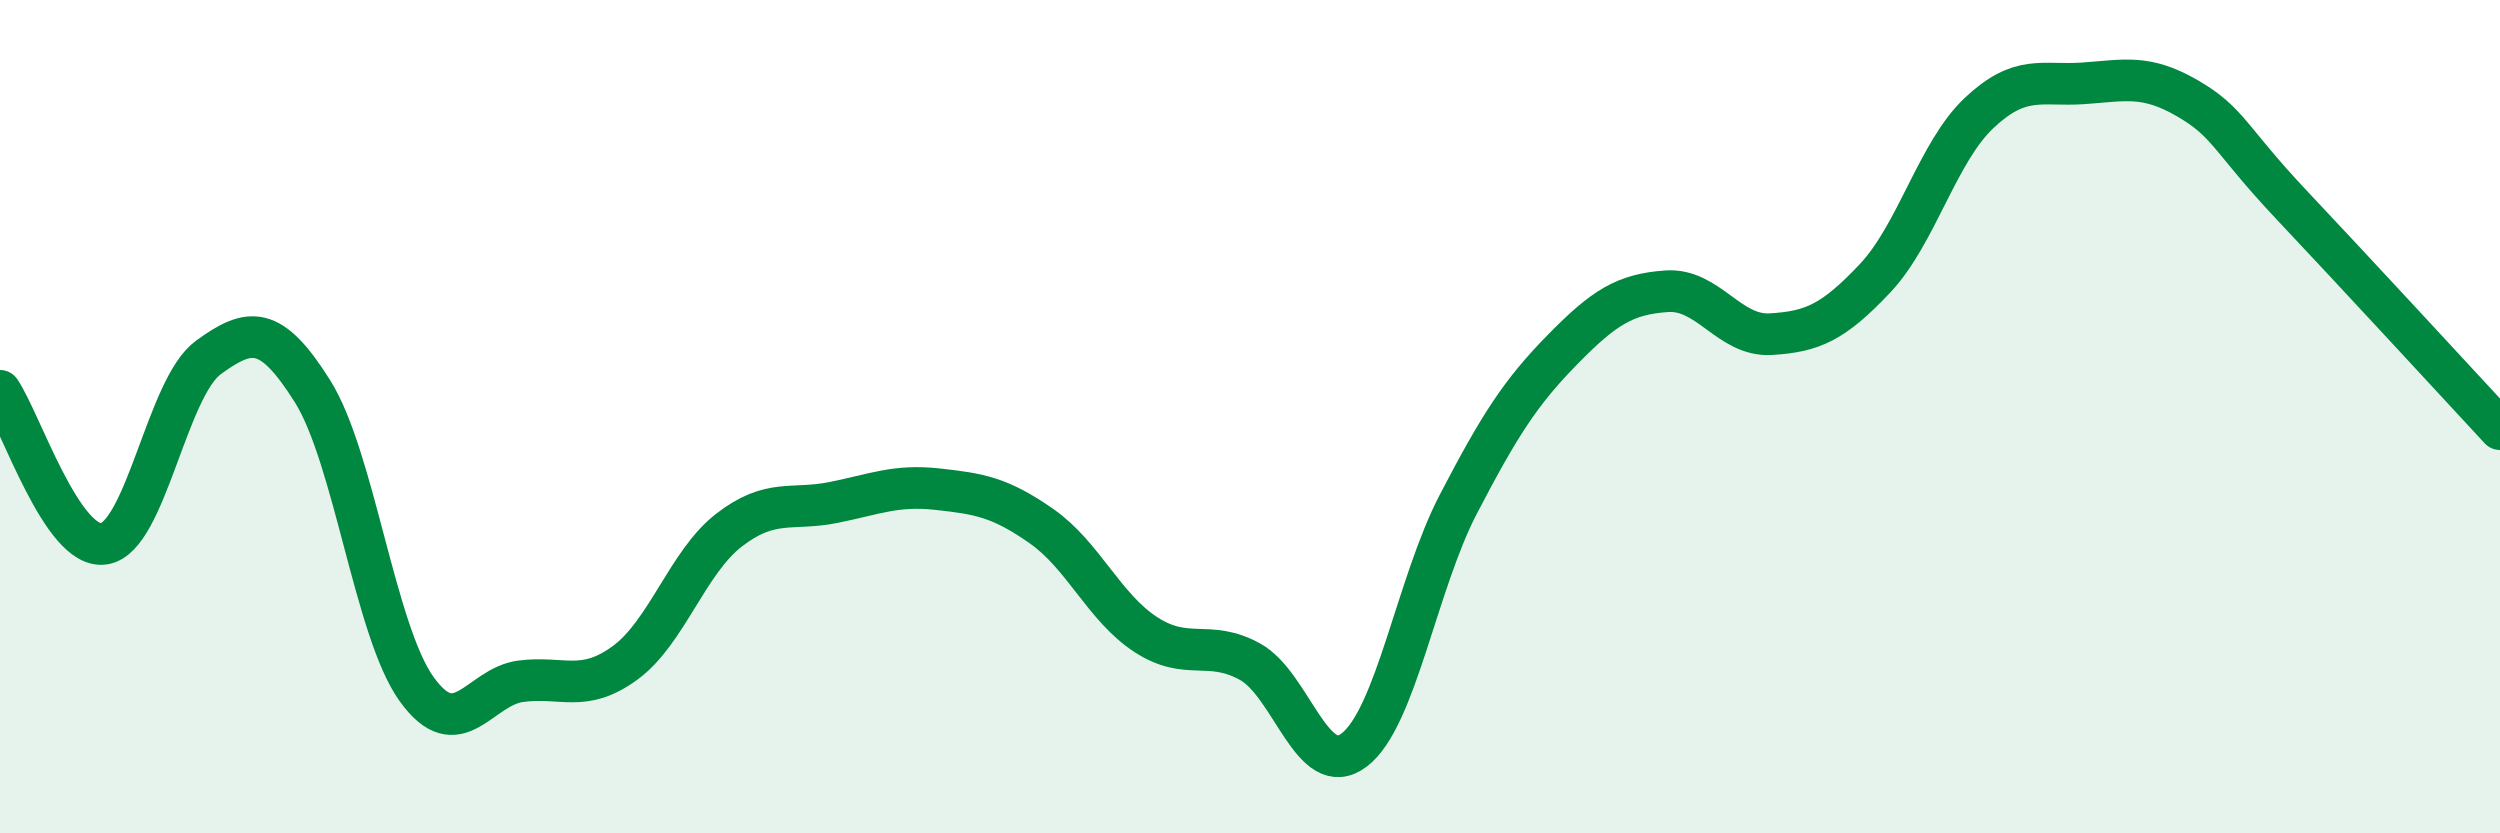 
    <svg width="60" height="20" viewBox="0 0 60 20" xmlns="http://www.w3.org/2000/svg">
      <path
        d="M 0,9.38 C 0.5,10.11 1.5,13.21 2.5,13.05 C 3.5,12.89 4,9.31 5,8.58 C 6,7.85 6.5,7.8 7.5,9.39 C 8.5,10.98 9,15.15 10,16.54 C 11,17.93 11.5,16.48 12.5,16.35 C 13.5,16.22 14,16.64 15,15.91 C 16,15.18 16.5,13.49 17.5,12.72 C 18.5,11.95 19,12.26 20,12.06 C 21,11.86 21.5,11.63 22.5,11.74 C 23.5,11.85 24,11.93 25,12.63 C 26,13.33 26.5,14.58 27.5,15.23 C 28.5,15.88 29,15.33 30,15.88 C 31,16.43 31.5,18.76 32.5,18 C 33.5,17.24 34,14.02 35,12.1 C 36,10.18 36.5,9.41 37.5,8.39 C 38.5,7.37 39,7.06 40,6.99 C 41,6.92 41.5,8.08 42.5,8.02 C 43.5,7.96 44,7.74 45,6.68 C 46,5.62 46.5,3.65 47.5,2.71 C 48.5,1.77 49,2.07 50,2 C 51,1.93 51.5,1.78 52.5,2.36 C 53.5,2.94 53.5,3.33 55,4.92 C 56.5,6.51 59,9.22 60,10.3L60 20L0 20Z"
        fill="#008740"
        opacity="0.1"
        stroke-linecap="round"
        stroke-linejoin="round"
      />
      <path
        d="M 0,9.38 C 0.5,10.11 1.5,13.21 2.5,13.05 C 3.5,12.89 4,9.31 5,8.58 C 6,7.85 6.5,7.8 7.5,9.39 C 8.5,10.98 9,15.15 10,16.54 C 11,17.93 11.5,16.48 12.5,16.35 C 13.5,16.22 14,16.64 15,15.91 C 16,15.18 16.5,13.49 17.5,12.72 C 18.5,11.95 19,12.26 20,12.06 C 21,11.86 21.5,11.63 22.5,11.74 C 23.5,11.85 24,11.93 25,12.63 C 26,13.33 26.5,14.58 27.5,15.23 C 28.5,15.88 29,15.33 30,15.88 C 31,16.43 31.5,18.76 32.5,18 C 33.5,17.24 34,14.02 35,12.1 C 36,10.18 36.5,9.41 37.5,8.39 C 38.5,7.37 39,7.06 40,6.99 C 41,6.92 41.5,8.08 42.5,8.02 C 43.5,7.96 44,7.74 45,6.68 C 46,5.62 46.5,3.65 47.5,2.71 C 48.5,1.77 49,2.07 50,2 C 51,1.93 51.5,1.78 52.5,2.36 C 53.5,2.94 53.5,3.33 55,4.92 C 56.5,6.51 59,9.22 60,10.3"
        stroke="#008740"
        stroke-width="1"
        fill="none"
        stroke-linecap="round"
        stroke-linejoin="round"
      />
    </svg>
  
